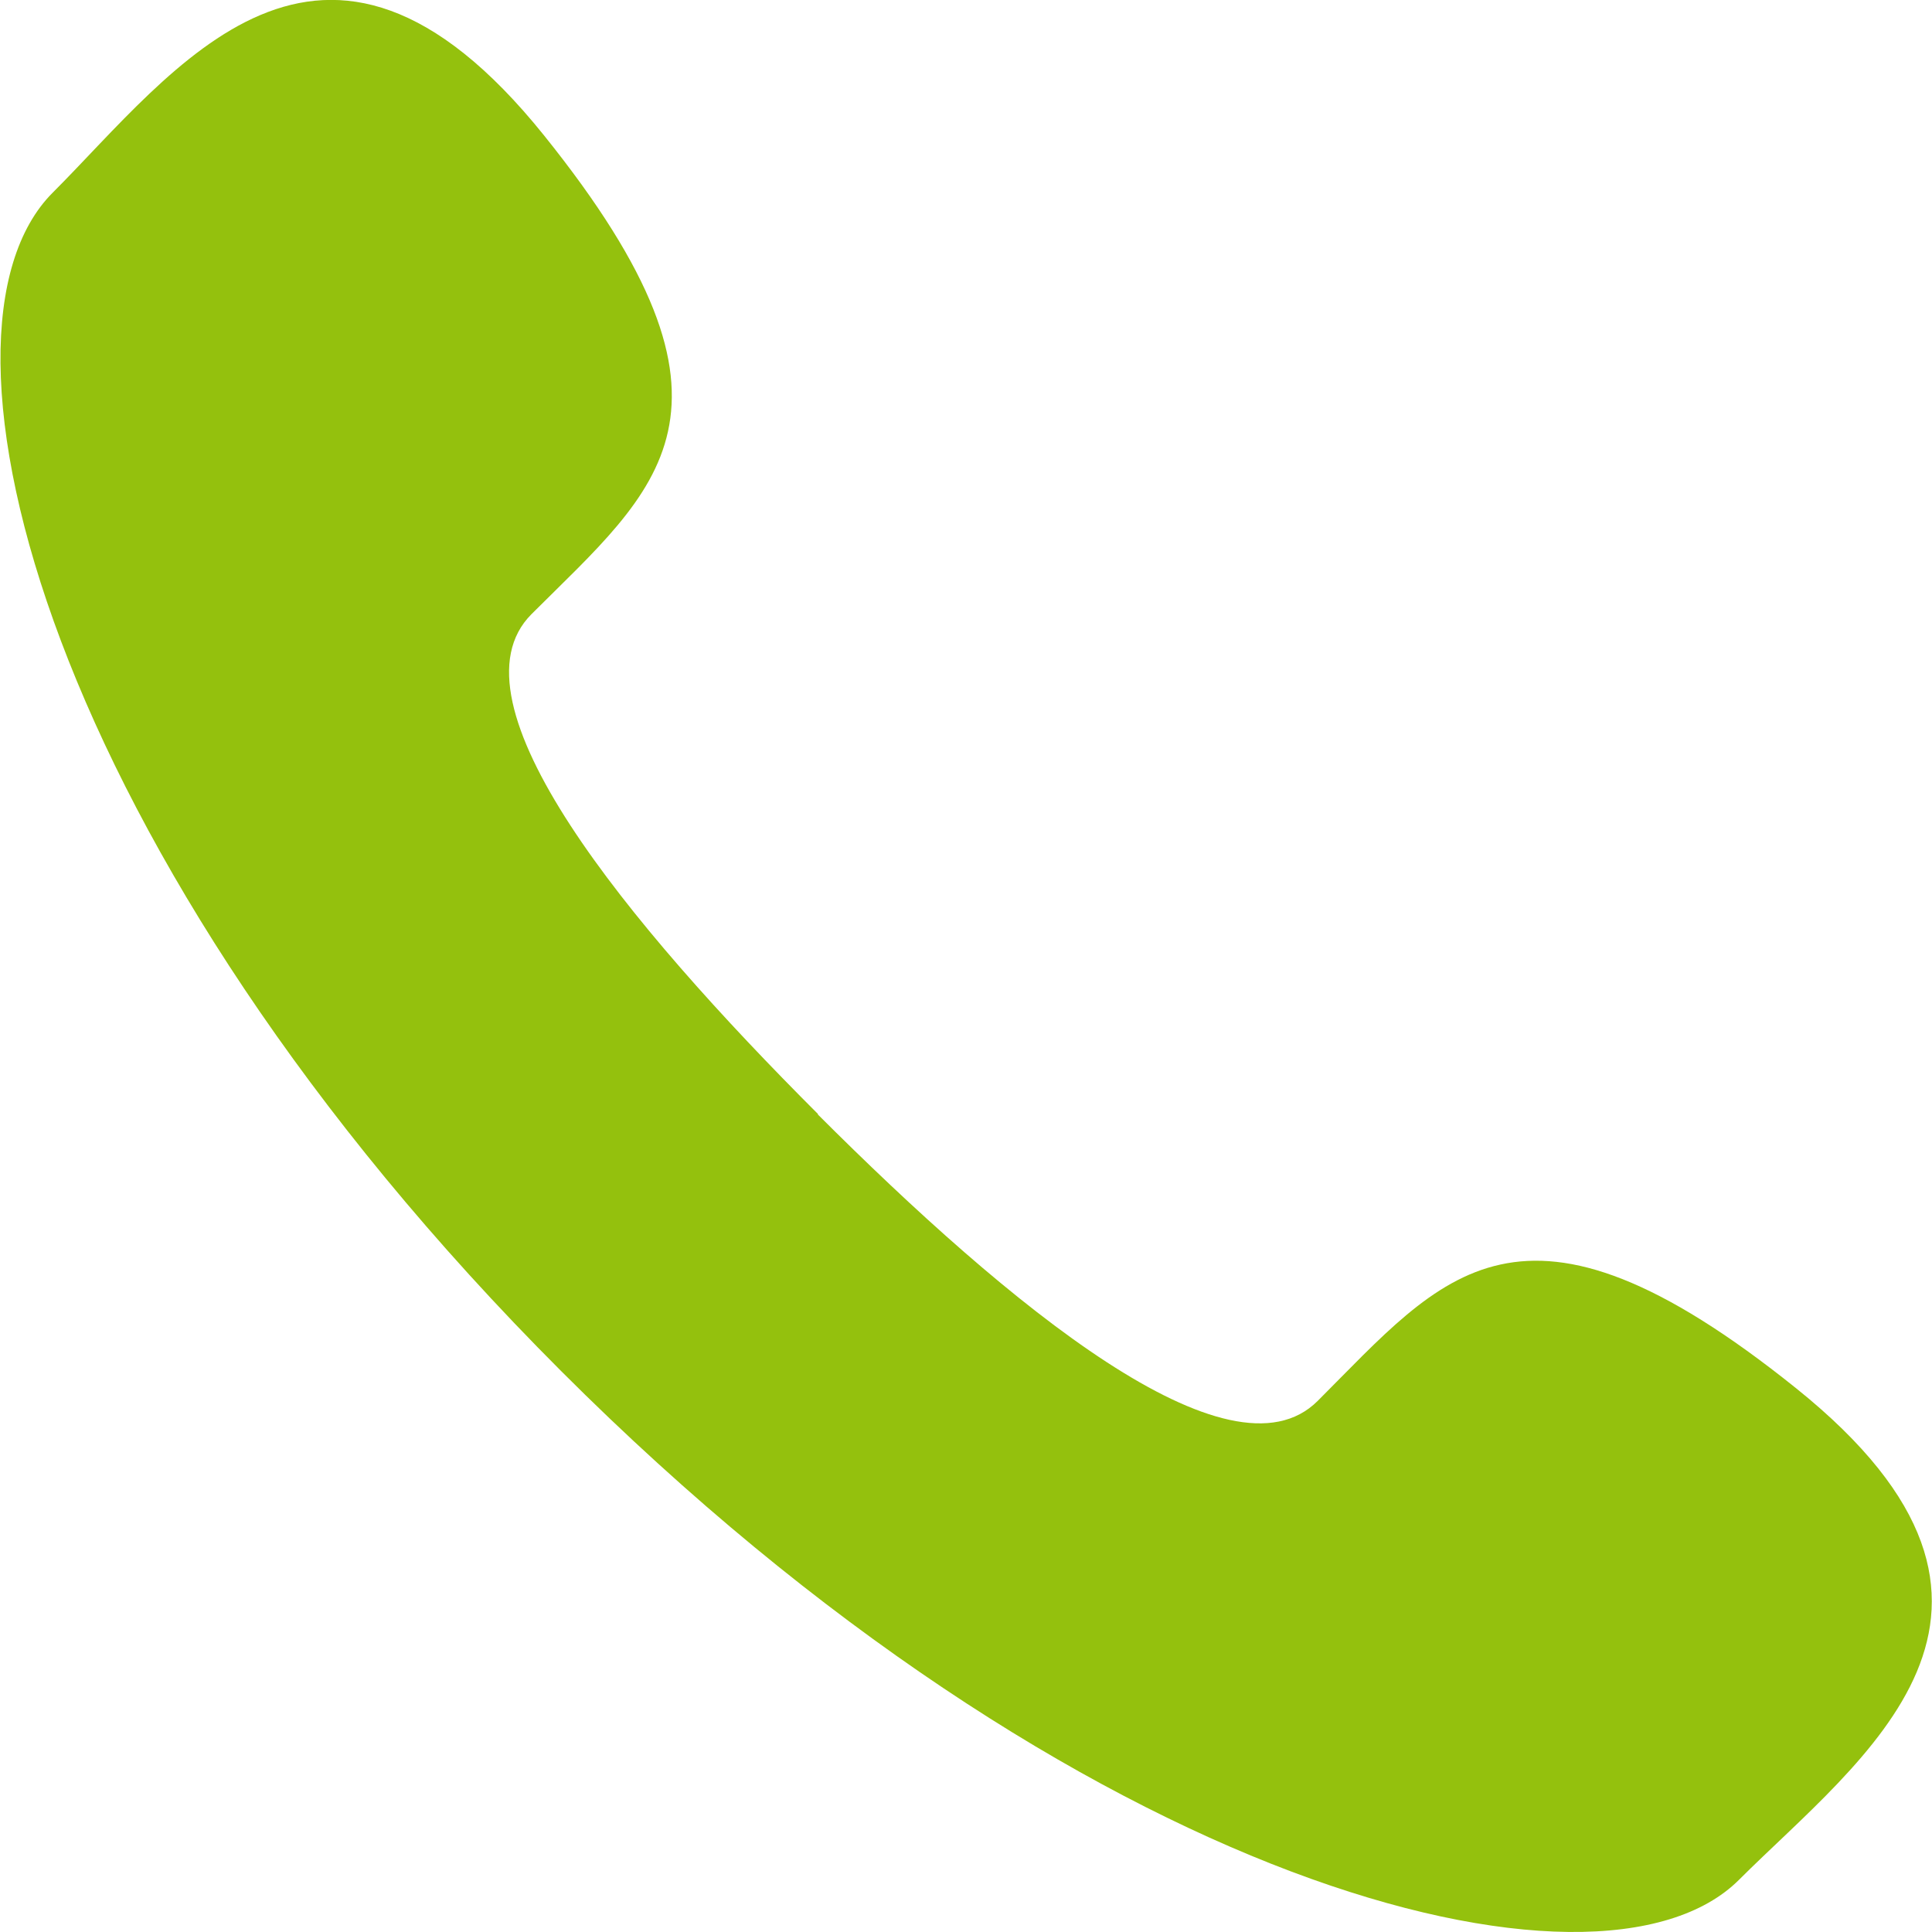<svg xmlns="http://www.w3.org/2000/svg" width="20" height="20" viewBox="0 0 23.586 23.595">
    <path id="Pfad_36" data-name="Pfad 36" d="M46.781,50.228c2.334,2.334,5.038,4.567,6.106,3.5,1.531-1.529,2.473-2.862,5.846-.152s.782,4.52-.7,6c-1.709,1.711-8.085.09-14.385-6.212s-7.921-12.681-6.21-14.392c1.482-1.482,3.289-4.073,6-.7s1.379,4.317-.152,5.847c-1.068,1.068,1.164,3.772,3.5,6.107" transform="translate(-36.799 -36.619)" fill="#94c10d" fill-rule="evenodd"></path>
</svg>